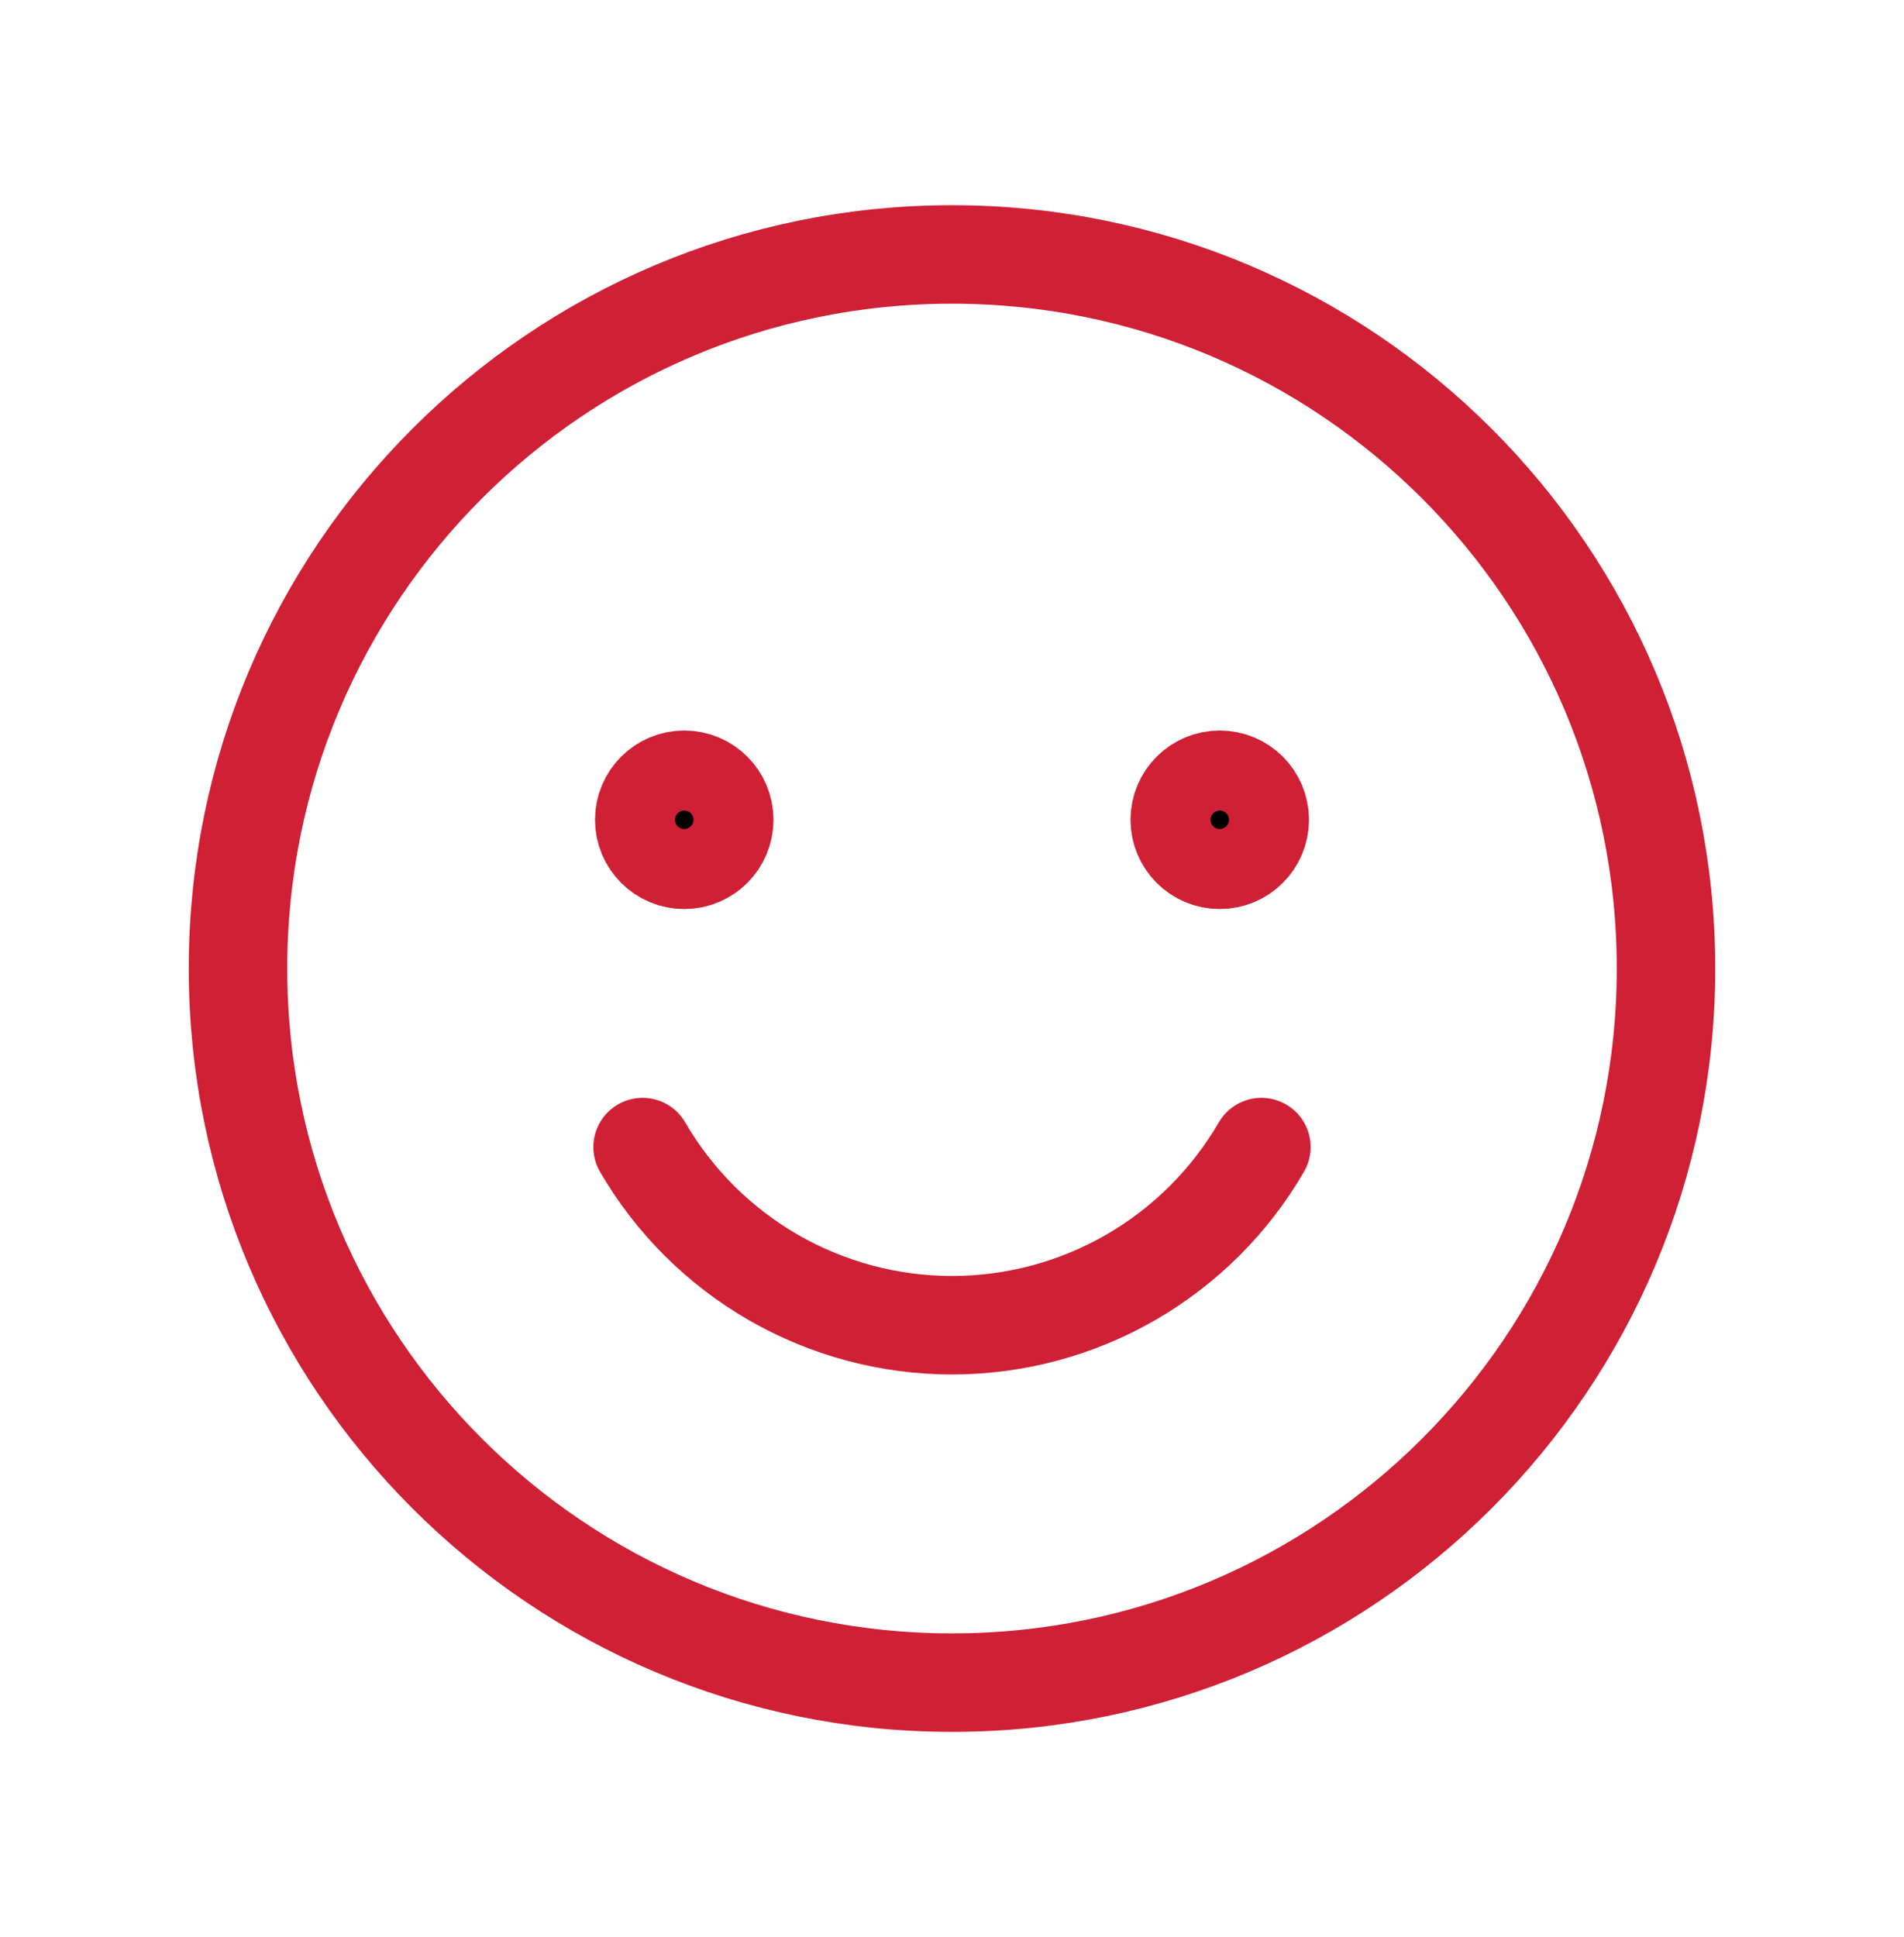 <svg width="58" height="59" viewBox="0 0 58 59" fill="none" xmlns="http://www.w3.org/2000/svg">
<path d="M29 51.25C41.012 51.25 50.75 41.512 50.75 29.5C50.75 17.488 41.012 7.75 29 7.75C16.988 7.75 7.25 17.488 7.25 29.5C7.25 41.512 16.988 51.25 29 51.25Z" stroke="#CF2035" stroke-width="3" stroke-linecap="round" stroke-linejoin="round"/>
<path d="M22.062 24.969C22.062 25.642 21.517 26.188 20.844 26.188C20.171 26.188 19.625 25.642 19.625 24.969C19.625 24.296 20.171 23.75 20.844 23.75C21.517 23.75 22.062 24.296 22.062 24.969Z" fill="black" stroke="#CF2035" stroke-width="3"/>
<path d="M38.375 24.969C38.375 25.642 37.829 26.188 37.156 26.188C36.483 26.188 35.938 25.642 35.938 24.969C35.938 24.296 36.483 23.75 37.156 23.75C37.829 23.75 38.375 24.296 38.375 24.969Z" fill="black" stroke="#CF2035" stroke-width="3"/>
<path d="M38.425 34.938C37.467 36.588 36.092 37.958 34.438 38.911C32.784 39.863 30.909 40.364 29 40.364C27.091 40.364 25.216 39.863 23.562 38.911C21.908 37.958 20.533 36.588 19.575 34.938" stroke="#CF2035" stroke-width="3" stroke-linecap="round" stroke-linejoin="round"/>
</svg>
